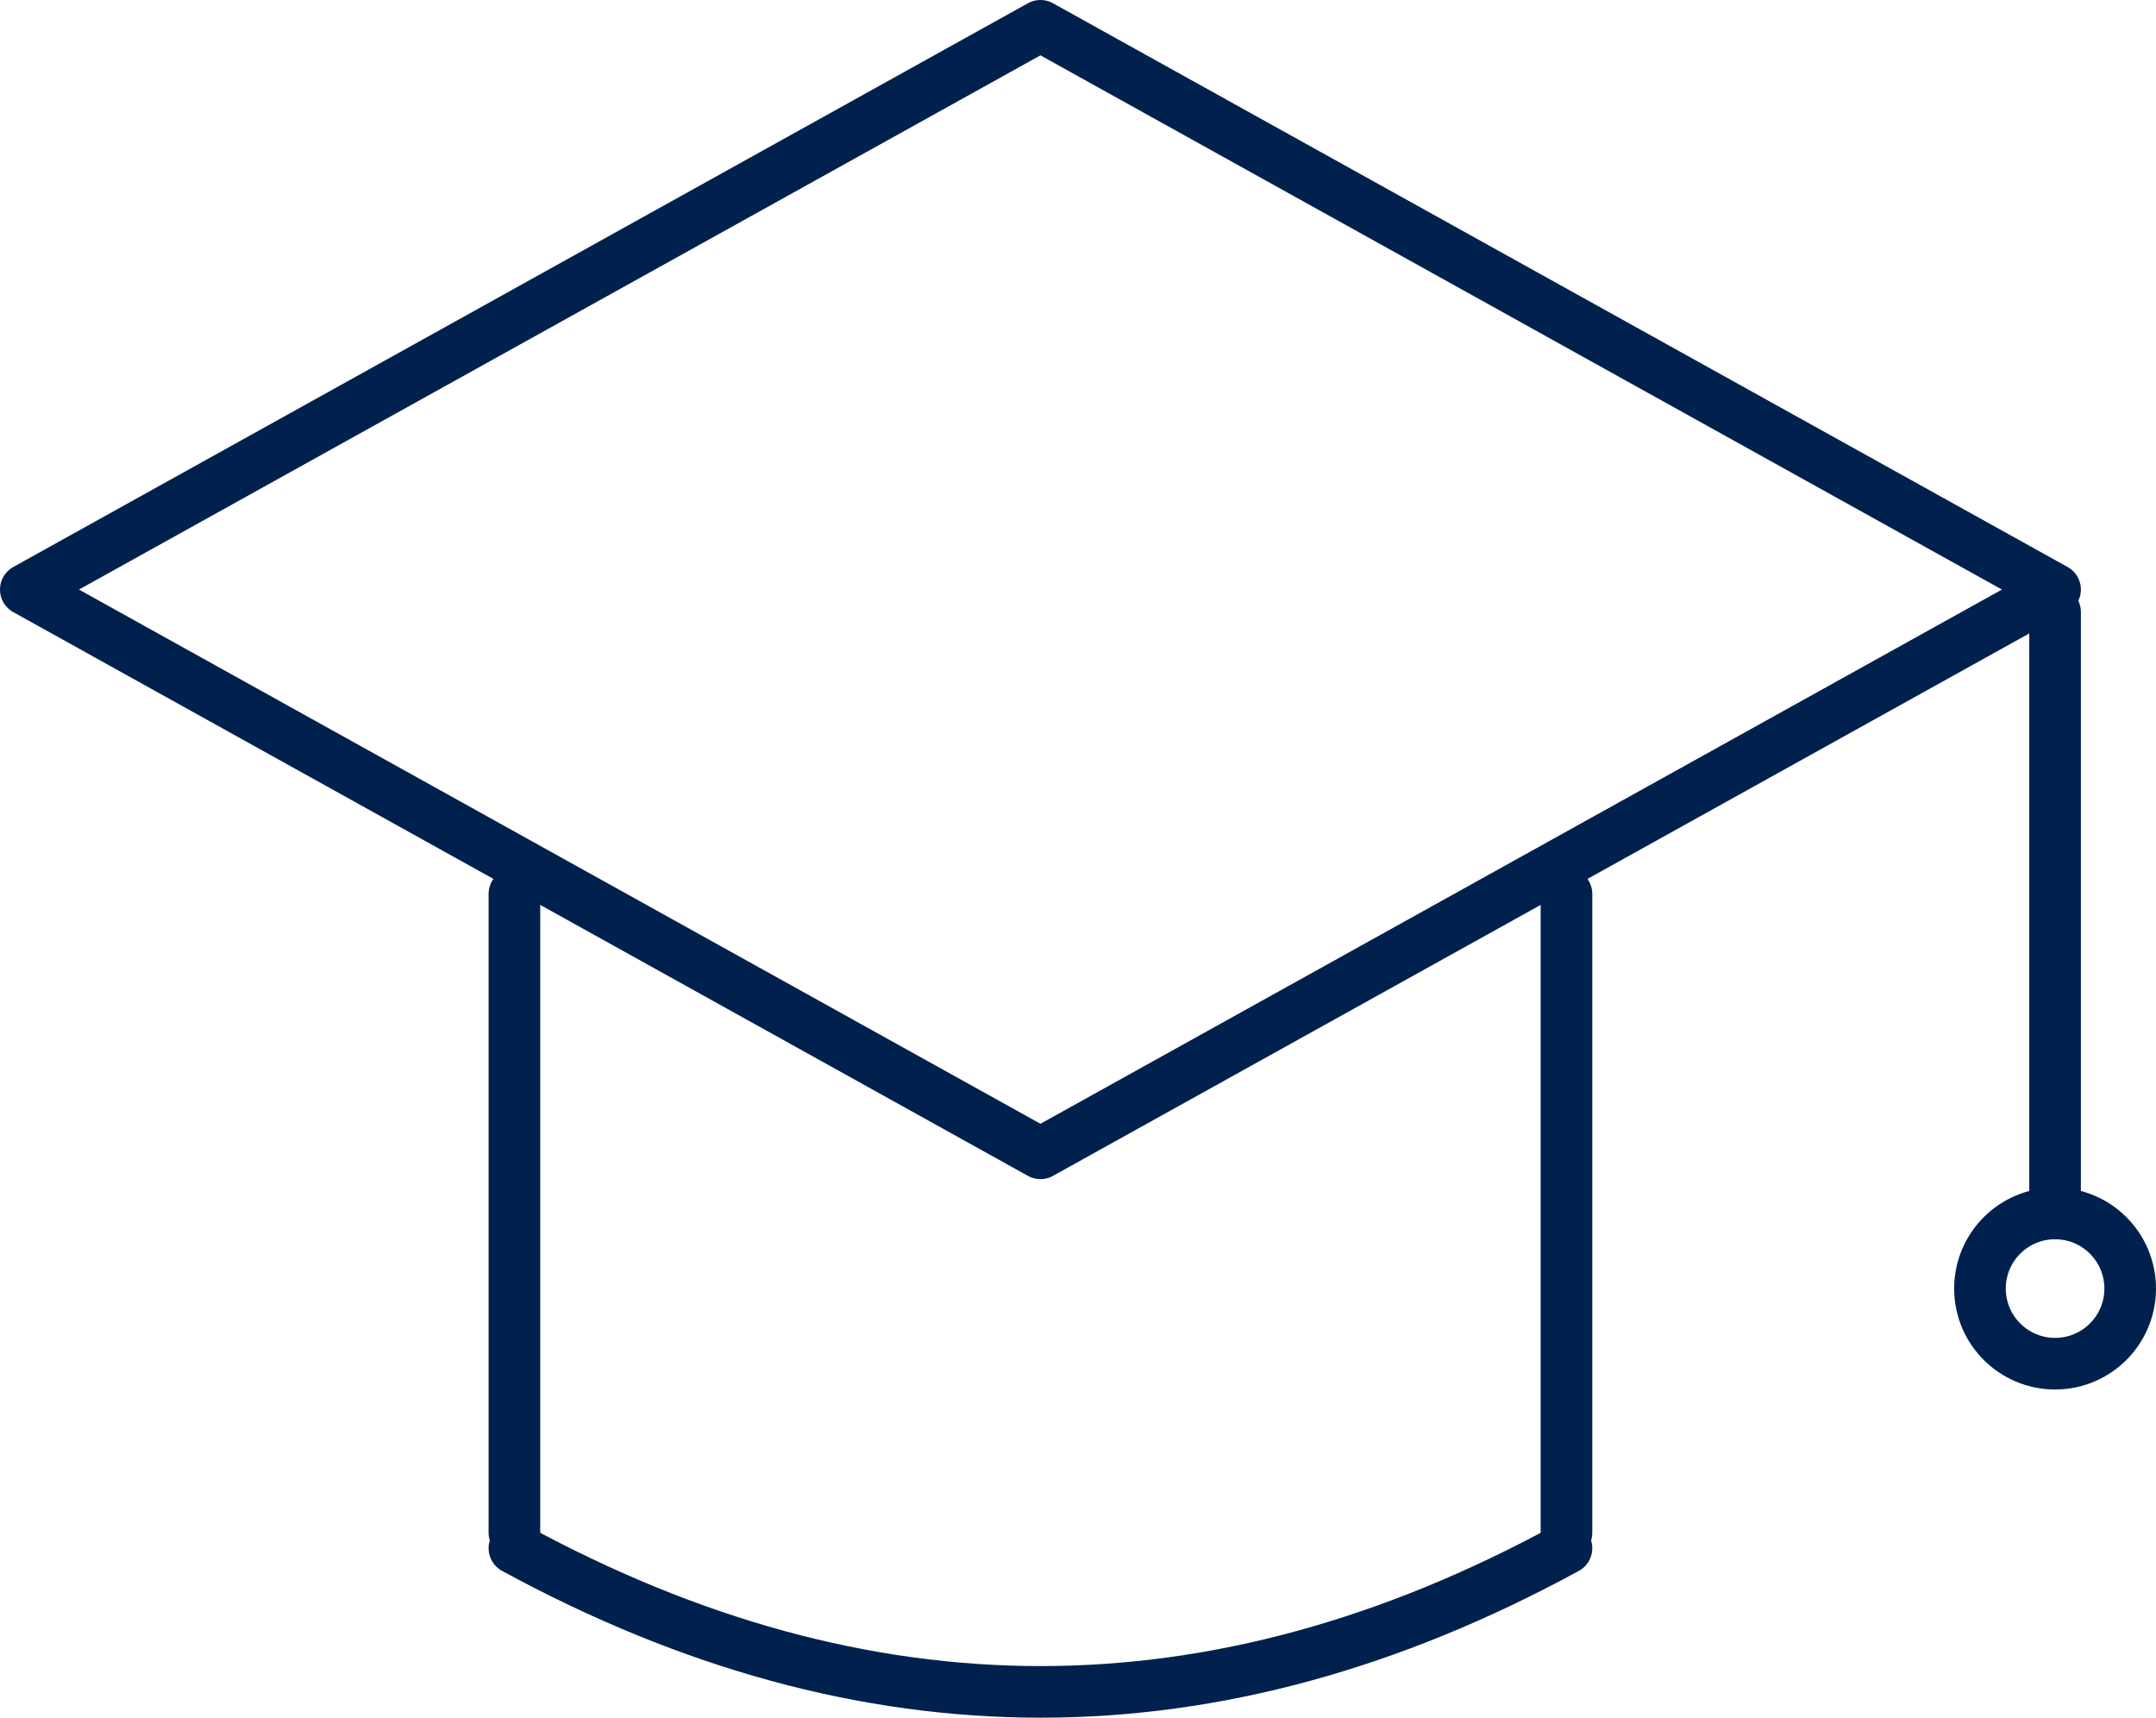 <?xml version="1.0" encoding="UTF-8"?>
<svg id="Layer_1" xmlns="http://www.w3.org/2000/svg" width="83.53" height="66.55" viewBox="0 0 83.53 66.55">
  <defs>
    <style>
      .cls-1 {
        fill: none;
        stroke: #00214d;
        stroke-linecap: round;
        stroke-linejoin: round;
        stroke-width: 2px;
      }
    </style>
  </defs>
  <path class="cls-1" d="M79.62,22.84L40.31,1,1,22.84l39.31,21.84,39.31-21.84Z"/>
  <line class="cls-1" x1="79.62" y1="23.71" x2="79.62" y2="47"/>
  <circle class="cls-1" cx="79.62" cy="49.92" r="2.91"/>
  <line class="cls-1" x1="60.69" y1="59.38" x2="60.69" y2="34.63"/>
  <line class="cls-1" x1="19.93" y1="34.63" x2="19.93" y2="59.38"/>
  <path class="cls-1" d="M19.93,59.98c13.64,7.42,27.14,7.42,40.76,0"/>
</svg>
